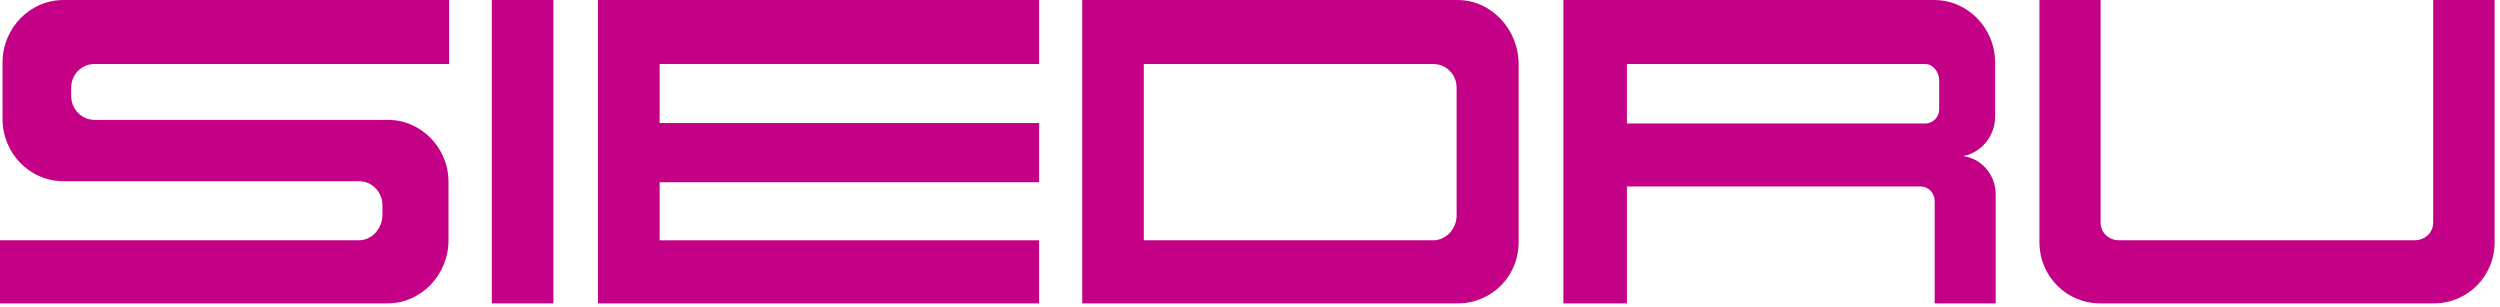 <?xml version="1.0" encoding="UTF-8" standalone="no"?><!DOCTYPE svg PUBLIC "-//W3C//DTD SVG 1.1//EN" "http://www.w3.org/Graphics/SVG/1.1/DTD/svg11.dtd"><svg width="100%" height="100%" viewBox="0 0 309 38" version="1.1" xmlns="http://www.w3.org/2000/svg" xmlns:xlink="http://www.w3.org/1999/xlink" xml:space="preserve" xmlns:serif="http://www.serif.com/" style="fill-rule:evenodd;clip-rule:evenodd;stroke-linejoin:round;stroke-miterlimit:2;"><rect x="60.787" y="0" width="7.612" height="37.496" style="fill:#c40087;"/><path d="M11.537,14.812l36.38,-0c4.152,-0 7.52,3.448 7.52,7.692l0,7.192c0,4.249 -3.368,7.8 -7.524,7.8l-47.913,-0l0,-7.8l44.373,-0c1.605,-0 2.895,-1.478 2.895,-3.123l0,-1.212c0,-1.623 -1.29,-2.964 -2.878,-2.964l-36.552,0c-4.156,0 -7.524,-3.444 -7.524,-7.693l0,-6.977c0,-4.245 3.368,-7.727 7.524,-7.727l47.67,0l0,7.907l-43.811,-0c-1.609,-0 -2.899,1.302 -2.899,2.925l-0,1.02c-0,1.589 1.202,2.874 2.739,2.96" style="fill:#c40087;fill-rule:nonzero;"/><path d="M81.528,15.206l46.904,-0l-0,7.32l-46.904,-0l0,7.174l46.904,0l-0,7.8l-54.516,0l0,-37.5l54.516,0l-0,7.907l-46.904,-0l0,7.299Z" style="fill:#c40087;fill-rule:nonzero;"/><path d="M133.765,0.004l46.413,0c4.152,0 7.524,3.641 7.524,7.907l0,22.02c0,4.249 -3.372,7.569 -7.524,7.569l-46.413,-0l-0,-37.496Zm7.608,7.907l35.768,0c1.604,0 2.895,1.285 2.895,2.926l-0,15.813c-0,1.624 -1.291,3.05 -2.895,3.05l-35.768,0l-0,-21.789Zm59.714,0l36.866,0c0.963,0 1.73,1.015 1.73,1.996l0,3.59c0,0.98 -0.767,1.764 -1.73,1.764l-36.866,0l-0,-7.35Zm-7.855,-7.907l45.839,0c4.156,0 7.524,3.478 7.524,7.727l0,6.674c0,2.428 -1.692,4.446 -3.946,4.891c2.271,0.304 4.018,2.3 4.018,4.729l-0,13.475l-7.541,-0l-0,-12.67c-0,-0.985 -0.788,-1.786 -1.747,-1.786l-36.292,-0l-0,14.456l-7.855,-0l-0,-37.496Zm58.843,0l7.558,0l-0,27.482c-0,1.306 1.03,2.214 2.304,2.214l36.484,0c1.274,0 2.321,-0.908 2.321,-2.214l0,-27.482l7.591,0l0,29.927c0,4.249 -3.368,7.569 -7.519,7.569l-41.215,-0c-4.156,-0 -7.524,-3.32 -7.524,-7.569l0,-29.927Z" style="fill:#c40087;"/></svg>